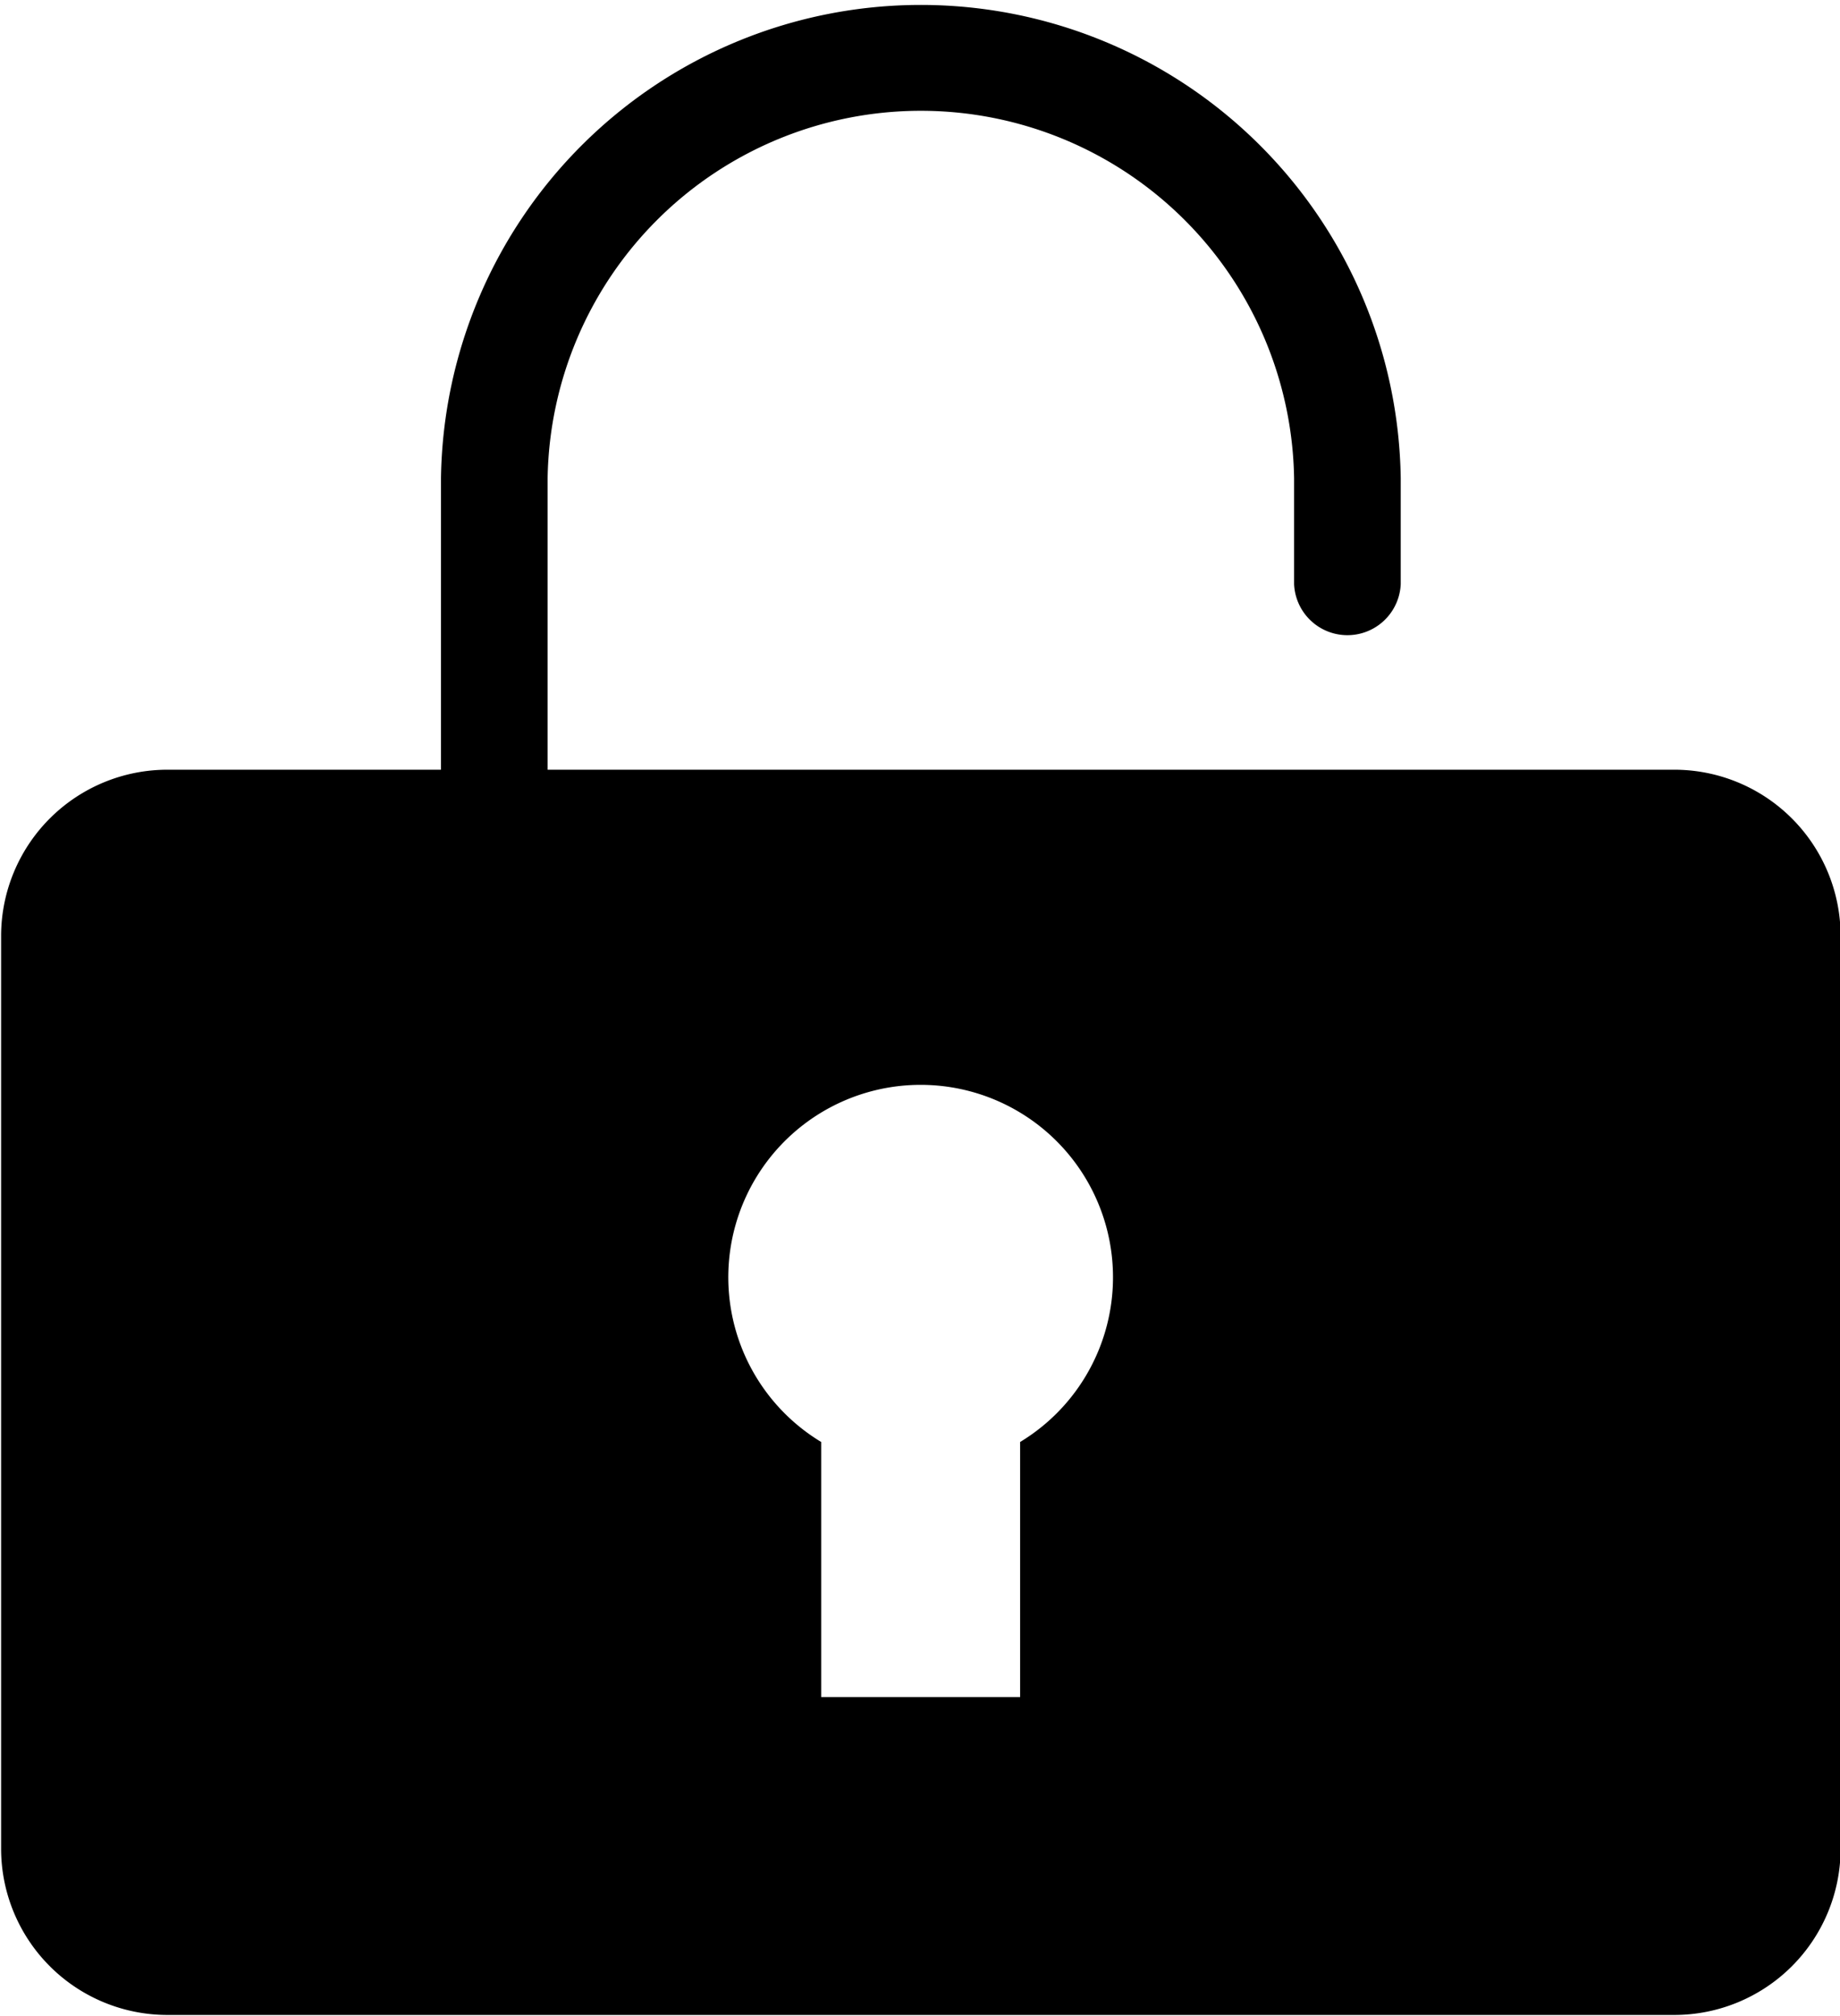 <svg xmlns="http://www.w3.org/2000/svg" width="18.376" height="20.125" viewBox="0 0 18.376 20.125">
  <defs>
    <style>
      .cls-1 {
        fill-rule: evenodd;
      }
    </style>
  </defs>
  <path id="icon_login.svg" class="cls-1" d="M294.529,27.934H283.281V25.023a3.728,3.728,0,0,1,7.455,0v1.058a0.533,0.533,0,0,0,1.065,0V25.023a4.793,4.793,0,0,0-9.585,0v2.911h-2.728a1.661,1.661,0,0,0-1.665,1.653v9.125a1.661,1.661,0,0,0,1.665,1.653h15.041a1.661,1.661,0,0,0,1.665-1.653V29.586A1.661,1.661,0,0,0,294.529,27.934ZM288,34.645v2.546h-1.987V34.645A1.921,1.921,0,1,1,288,34.645Z" transform="translate(-277.812 -20.25)"/>
</svg>
